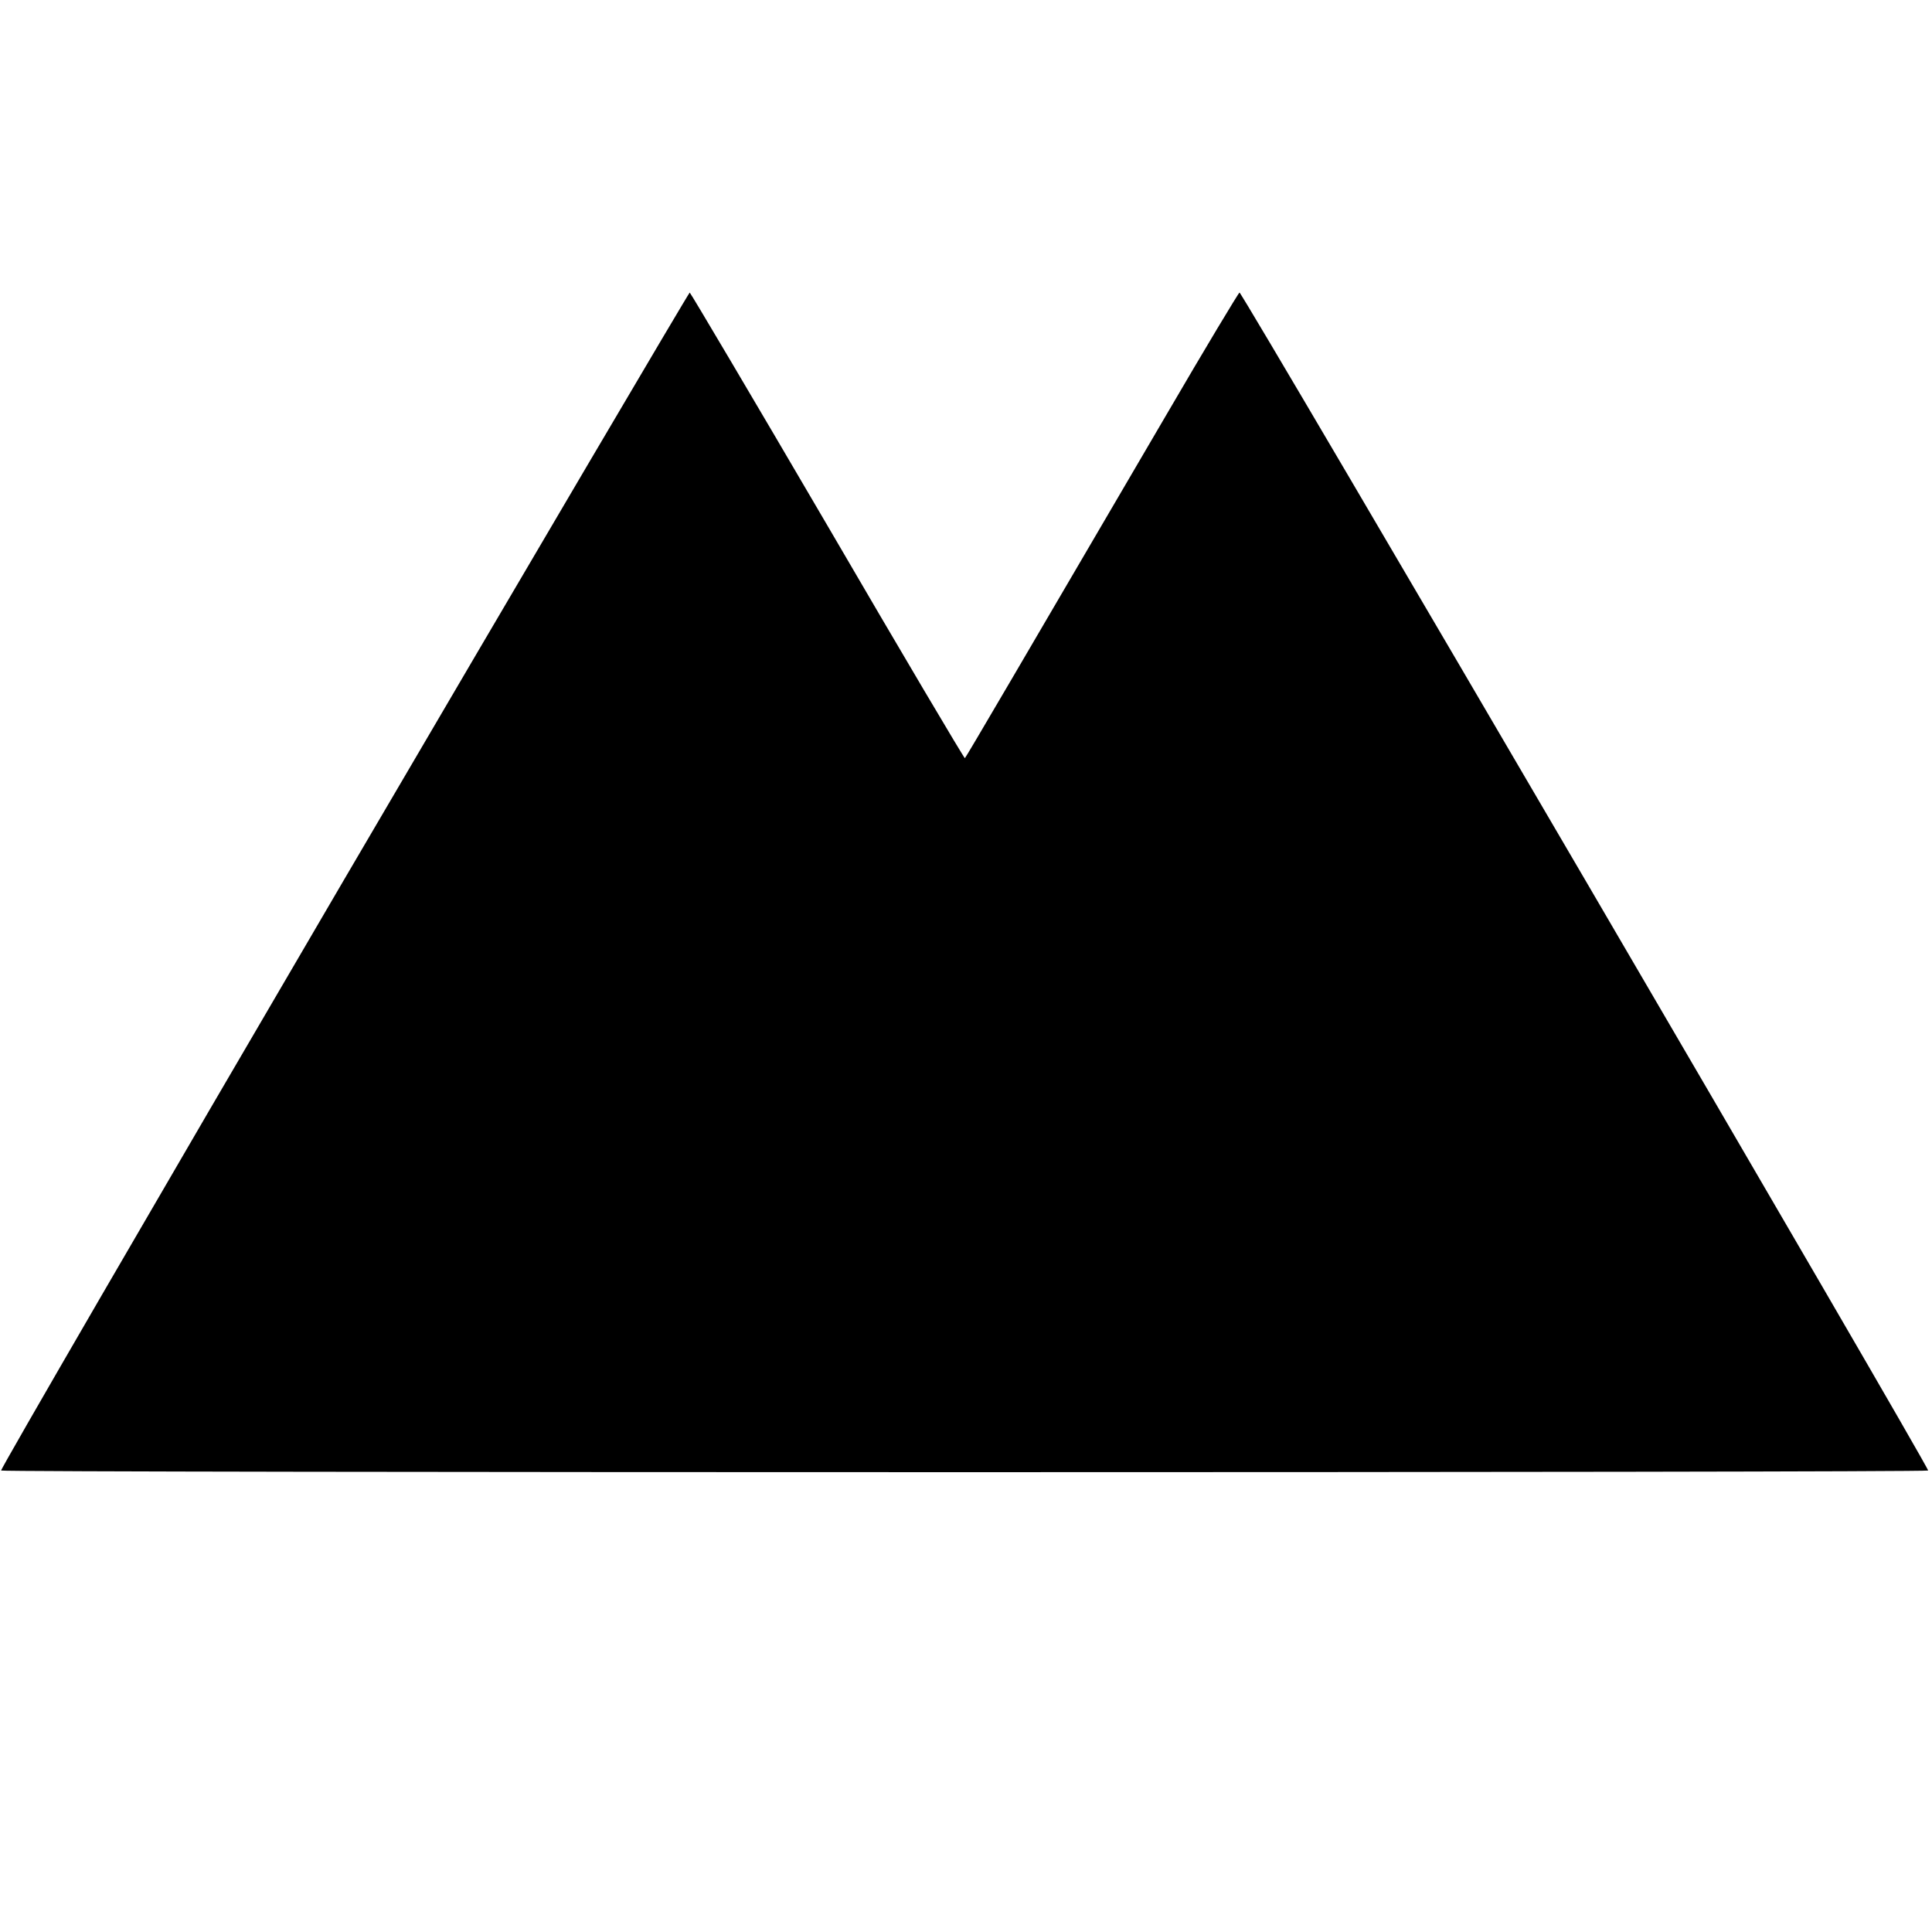 <?xml version="1.0" standalone="no"?>
<!DOCTYPE svg PUBLIC "-//W3C//DTD SVG 20010904//EN"
 "http://www.w3.org/TR/2001/REC-SVG-20010904/DTD/svg10.dtd">
<svg version="1.0" xmlns="http://www.w3.org/2000/svg"
 width="700pt" height="700pt" viewBox="0 0 700 700"
 preserveAspectRatio="xMidYMid meet">
<g transform="translate(0,700) scale(0.1,-0.1)"
fill="#000000" stroke="none">
<path d="M1245 3810 c-686 -1172 -1244 -2134 -1241 -2138 9 -8 6973 -8 6982 0
7 7 -2484 4268 -2495 4268 -3 0 -124 -201 -268 -448 -519 -887 -723 -1236
-727 -1239 -2 -2 -226 376 -497 841 -272 465 -497 845 -500 846 -3 0 -568
-959 -1254 -2130z"/>
</g>
</svg>
